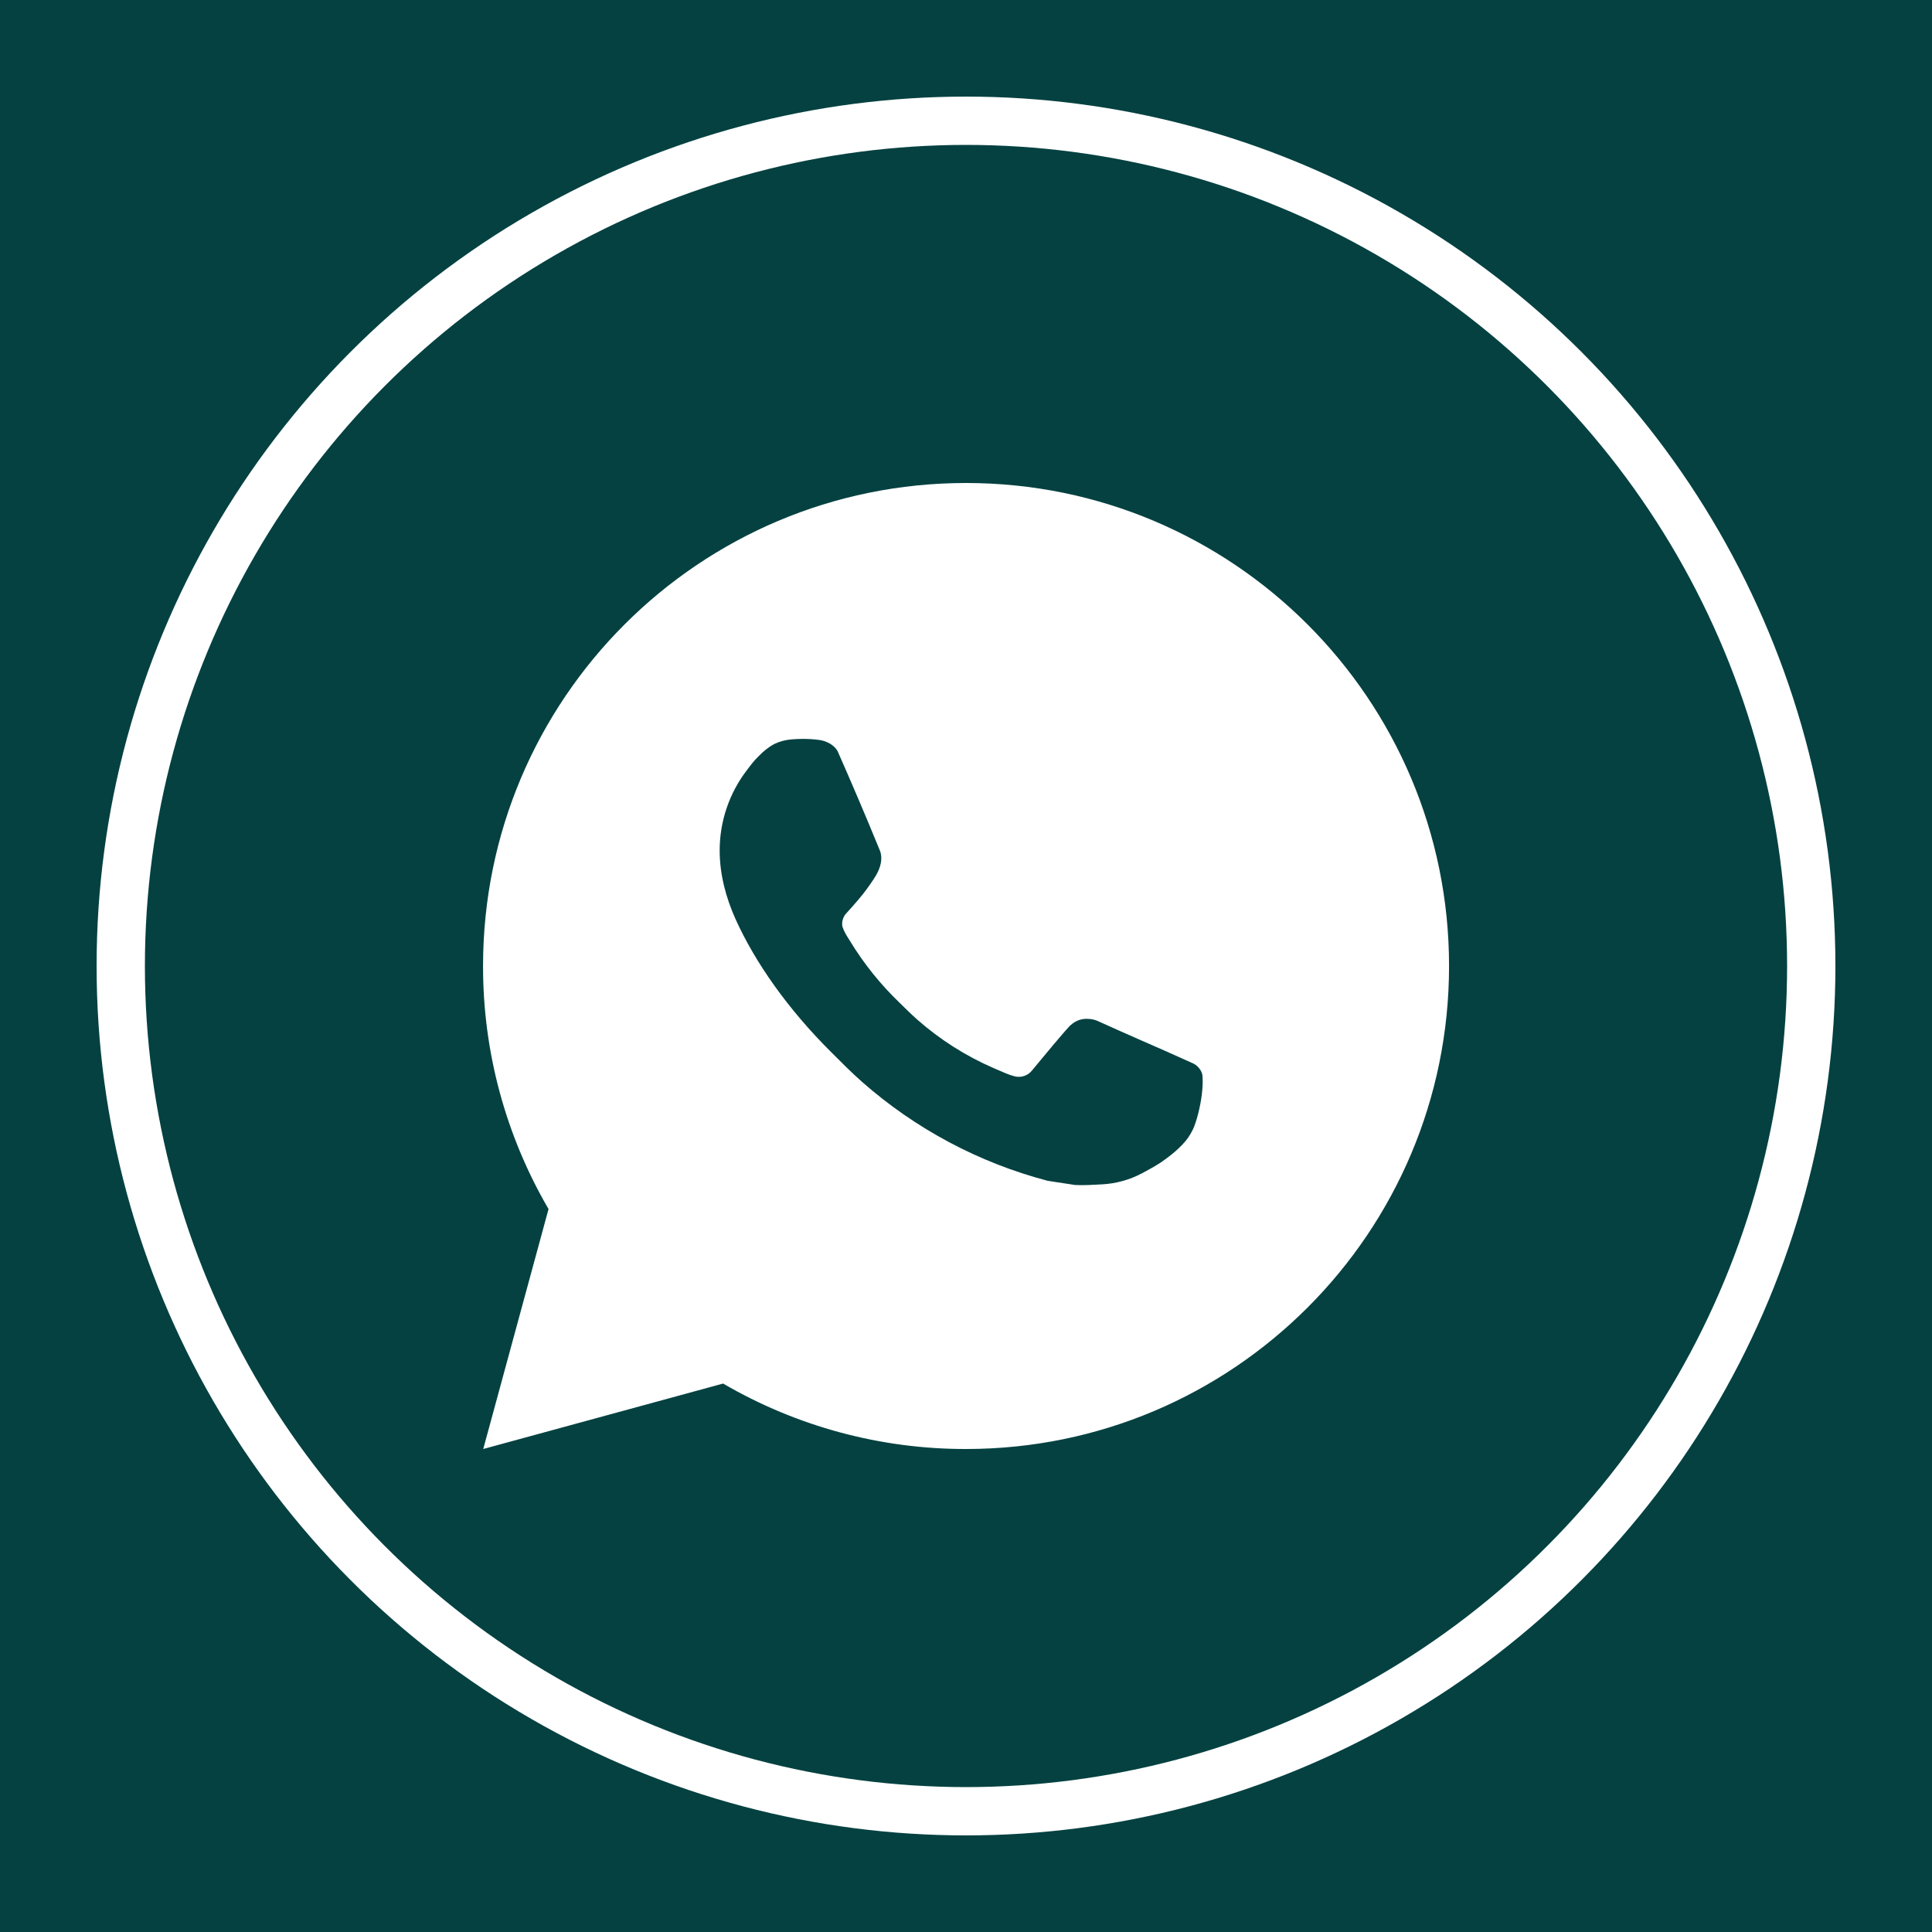 <?xml version="1.0" encoding="UTF-8"?> <svg xmlns="http://www.w3.org/2000/svg" width="40" height="40" viewBox="0 0 40 40" fill="none"><rect width="40" height="40" fill="#054141"></rect><path d="M20.001 10C25.524 10 30.001 14.477 30.001 20C30.001 25.523 25.524 30 20.001 30C18.234 30.003 16.498 29.535 14.971 28.645L10.005 30L11.357 25.032C10.466 23.505 9.998 21.768 10.001 20C10.001 14.477 14.478 10 20.001 10ZM16.593 15.3L16.393 15.308C16.264 15.317 16.137 15.351 16.021 15.408C15.913 15.47 15.814 15.546 15.727 15.636C15.607 15.749 15.539 15.847 15.466 15.942C15.096 16.423 14.897 17.013 14.9 17.62C14.902 18.11 15.03 18.587 15.23 19.033C15.639 19.935 16.312 20.89 17.2 21.775C17.414 21.988 17.624 22.202 17.85 22.401C18.953 23.372 20.268 24.073 21.69 24.447L22.258 24.534C22.443 24.544 22.628 24.53 22.814 24.521C23.105 24.506 23.39 24.427 23.647 24.29C23.778 24.222 23.906 24.149 24.03 24.07C24.03 24.07 24.072 24.041 24.155 23.98C24.29 23.88 24.373 23.809 24.485 23.692C24.569 23.605 24.639 23.505 24.695 23.39C24.773 23.227 24.851 22.916 24.883 22.657C24.907 22.459 24.9 22.351 24.897 22.284C24.893 22.177 24.804 22.066 24.707 22.019L24.125 21.758C24.125 21.758 23.255 21.379 22.723 21.137C22.667 21.113 22.608 21.099 22.547 21.096C22.479 21.089 22.409 21.096 22.344 21.118C22.279 21.14 22.219 21.176 22.169 21.223C22.164 21.221 22.097 21.278 21.374 22.154C21.332 22.21 21.275 22.252 21.21 22.275C21.144 22.298 21.073 22.301 21.006 22.284C20.941 22.267 20.877 22.245 20.815 22.218C20.691 22.166 20.648 22.146 20.563 22.11C19.989 21.86 19.457 21.521 18.988 21.107C18.862 20.997 18.745 20.877 18.625 20.761C18.232 20.384 17.889 19.958 17.605 19.493L17.546 19.398C17.504 19.334 17.47 19.265 17.444 19.193C17.406 19.046 17.505 18.928 17.505 18.928C17.505 18.928 17.748 18.662 17.861 18.518C17.971 18.378 18.064 18.242 18.124 18.145C18.242 17.955 18.279 17.76 18.217 17.609C17.937 16.925 17.648 16.245 17.349 15.568C17.29 15.434 17.115 15.338 16.956 15.319C16.902 15.312 16.848 15.307 16.794 15.303C16.66 15.295 16.525 15.297 16.391 15.307L16.593 15.3Z" fill="white"></path><circle cx="20" cy="20" r="17.5" stroke="white"></circle></svg> 